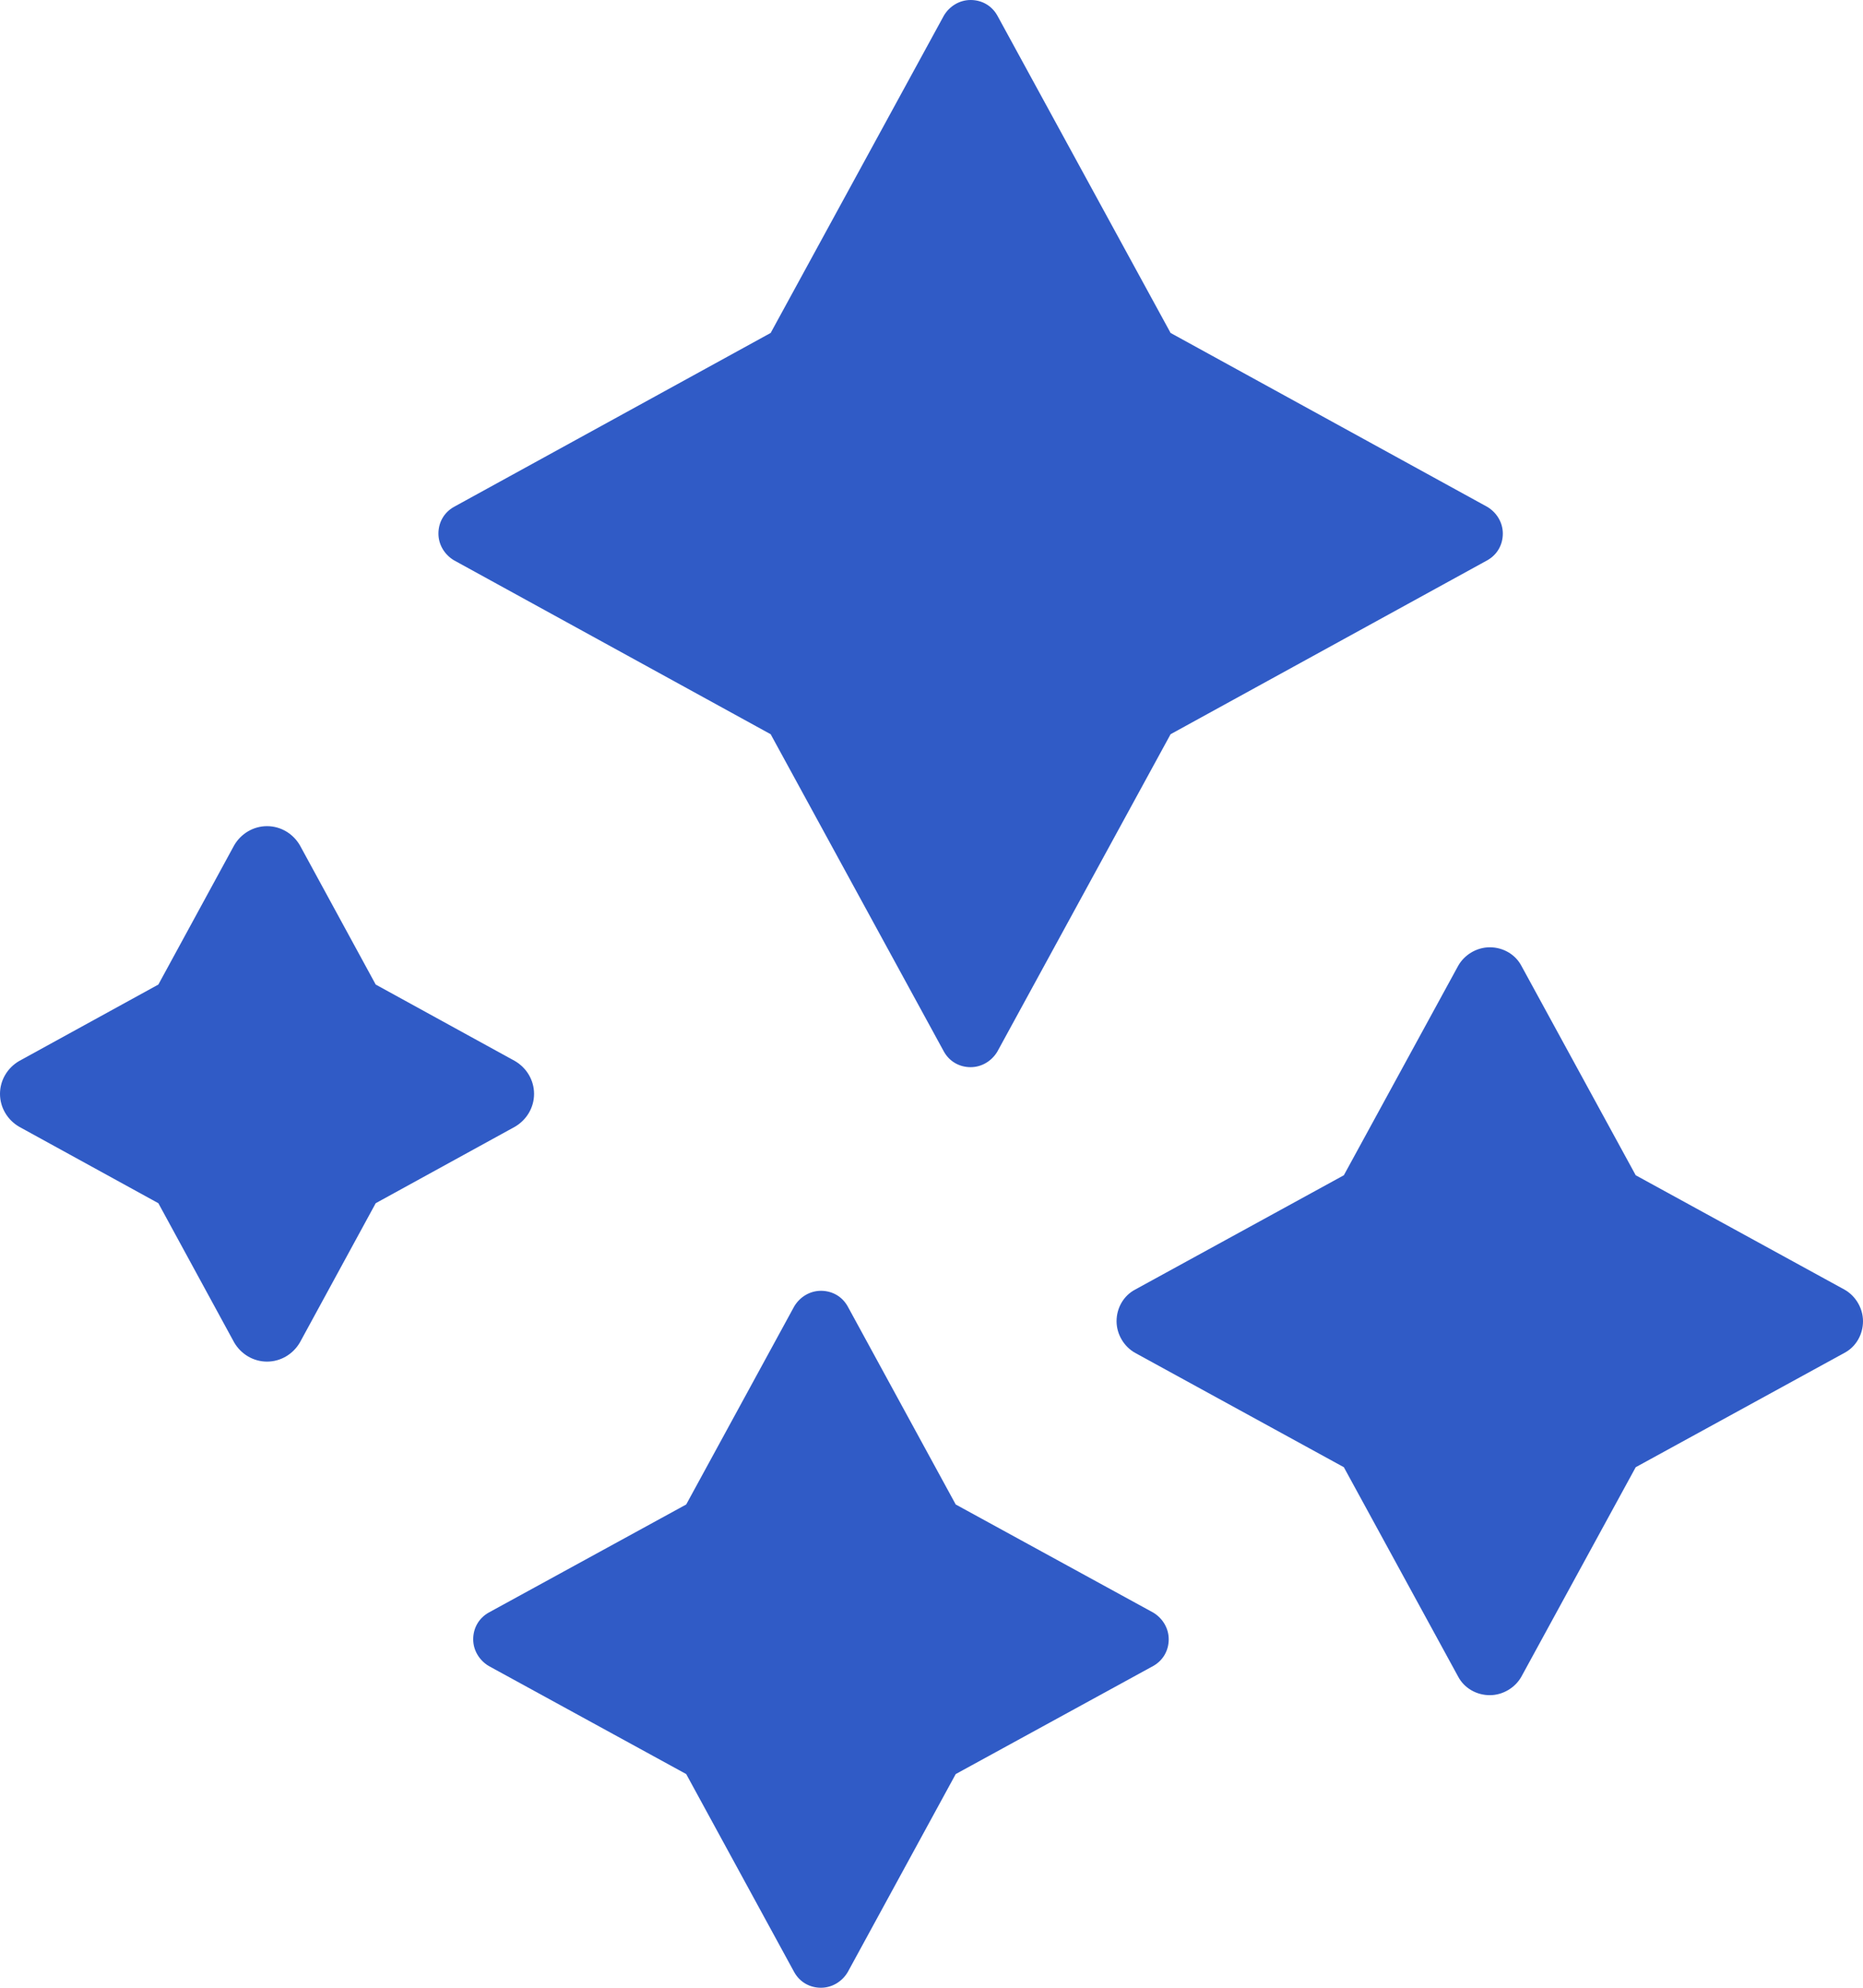 <?xml version="1.0" encoding="UTF-8"?><svg id="Calque_2" xmlns="http://www.w3.org/2000/svg" width="30" height="32" viewBox="0 0 30 32"><defs><style>.cls-1{fill:#305bc6;stroke-width:0px;}</style></defs><g id="Layer_2"><g id="NewGroupe23"><g id="NewGroup1-26"><path class="cls-1" d="M24.2,8.59c0-.18-.1-.34-.25-.43l-5.1-2.8L16.06.25c-.09-.16-.25-.25-.43-.25s-.34.1-.43.25l-2.79,5.11-5.1,2.8c-.16.09-.25.25-.25.43s.1.34.25.43l5.1,2.8,2.79,5.11c.09.16.25.25.43.25s.34-.1.43-.25l2.79-5.11,5.1-2.8c.16-.09.25-.25.25-.43h0Z"/><path class="cls-1" d="M3.77,21.61c.11.19.31.31.53.31s.42-.12.53-.31l1.22-2.24,2.24-1.23c.19-.11.31-.31.31-.53s-.12-.42-.31-.53l-2.24-1.23-1.22-2.24c-.11-.19-.31-.31-.53-.31s-.42.12-.53.31l-1.22,2.24-2.24,1.23c-.19.11-.31.31-.31.53s.12.42.31.53l2.24,1.23,1.22,2.24h0Z"/><path class="cls-1" d="M29.7,20.76l-3.36-1.84-1.84-3.37c-.1-.19-.3-.3-.51-.3s-.41.12-.51.3l-1.84,3.37-3.36,1.84c-.19.1-.3.3-.3.51s.12.41.3.51l3.36,1.84,1.84,3.37c.1.19.3.3.51.3s.41-.12.51-.3l1.84-3.37,3.36-1.84c.19-.1.3-.3.3-.51s-.12-.41-.3-.51h0Z"/><path class="cls-1" d="M11.05,28.56l1.74,3.19c.09.16.25.25.43.25s.34-.1.43-.25l1.74-3.19,3.18-1.74c.16-.09.25-.25.25-.43s-.1-.34-.25-.43l-3.18-1.74-1.74-3.19c-.09-.16-.25-.25-.43-.25s-.34.1-.43.25l-1.74,3.19-3.18,1.74c-.16.09-.25.25-.25.43s.1.34.25.43l3.18,1.74h0Z"/></g></g></g></svg>